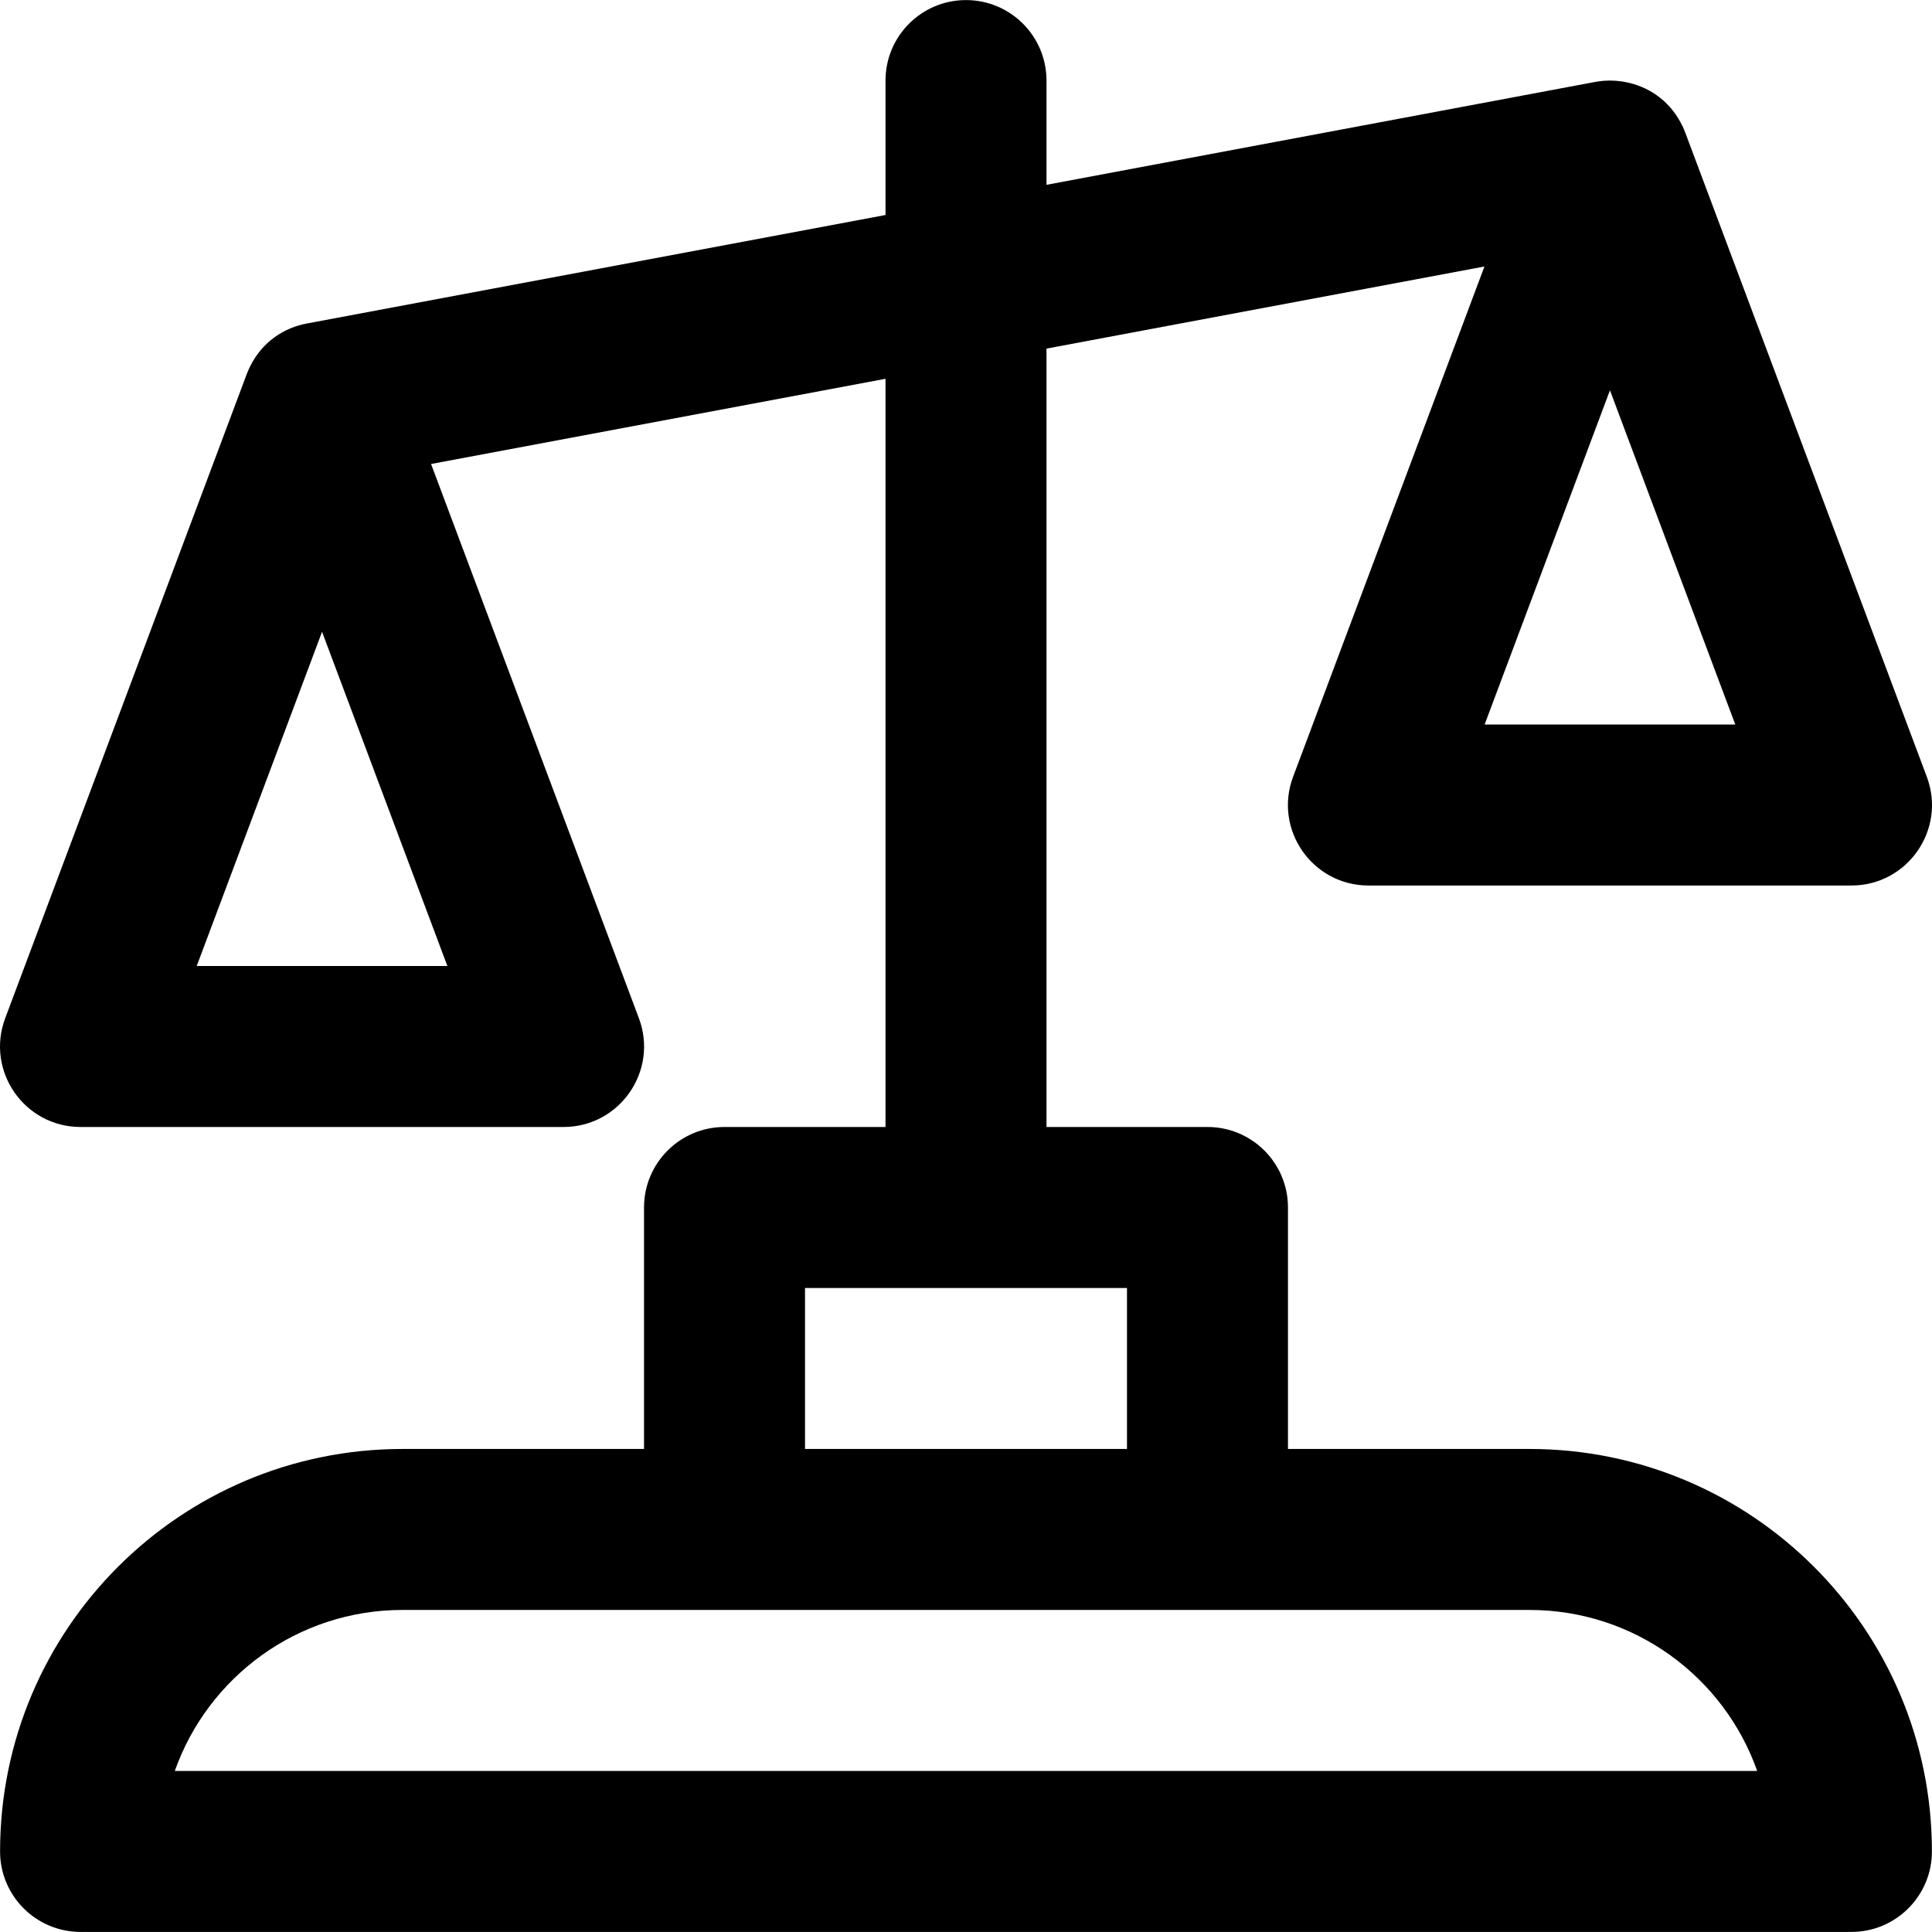 <?xml version="1.0" encoding="iso-8859-1"?>
<!-- Uploaded to: SVG Repo, www.svgrepo.com, Generator: SVG Repo Mixer Tools -->
<svg fill="#000000" height="800px" width="800px" version="1.1" id="Layer_1" xmlns="http://www.w3.org/2000/svg" xmlns:xlink="http://www.w3.org/1999/xlink" 
	 viewBox="0 0 512.039 512.039" xml:space="preserve">
<g>
	<g>
		<path d="M405.353,384.019h-64v-64c0-11.782-9.551-21.333-21.333-21.333h-42.667V92.391l116.071-21.763l-50.713,135.234
			c-5.23,13.947,5.08,28.824,19.975,28.824h128c14.895,0,25.205-14.877,19.975-28.824l-64-170.667
			c-0.01-0.027-0.022-0.051-0.032-0.077c-0.197-0.522-0.409-1.035-0.644-1.535c-0.054-0.117-0.115-0.227-0.171-0.343
			c-0.127-0.257-0.257-0.512-0.393-0.762c-3.244-6.088-8.808-9.673-14.797-10.759c-0.201-0.038-0.401-0.075-0.603-0.107
			c-0.162-0.025-0.323-0.048-0.485-0.069c-0.919-0.124-1.852-0.188-2.795-0.189c-0.047,0-0.094,0.001-0.141,0.001
			c-0.42,0.002-0.843,0.017-1.266,0.044c-0.098,0.006-0.195,0.01-0.293,0.017c-0.403,0.032-0.807,0.073-1.213,0.128
			c-0.348,0.045-0.694,0.106-1.039,0.168c-0.011,0.002-0.022,0.003-0.032,0.005l-0.049,0.009c-0.245,0.045-0.491,0.084-0.734,0.138
			L277.353,48.981V21.353c0-11.782-9.551-21.333-21.333-21.333c-11.782,0-21.333,9.551-21.333,21.333v35.628L81.421,85.718
			c-0.005,0.001-0.009,0.002-0.014,0.003c-6.177,1.122-11.902,4.903-15.093,11.346c-0.042,0.082-0.086,0.163-0.127,0.246
			c-0.074,0.155-0.146,0.312-0.217,0.47c-0.23,0.499-0.443,1.006-0.634,1.523L1.378,269.862c-5.23,13.947,5.08,28.824,19.975,28.824
			h128c14.895,0,25.205-14.877,19.975-28.824l-55.083-146.888l120.441-22.583v198.295h-42.667c-11.782,0-21.333,9.551-21.333,21.333
			v64h-64c-58.907,0-106.667,47.759-106.667,106.667c0,11.782,9.551,21.333,21.333,21.333h469.333
			c11.782,0,21.333-9.551,21.333-21.333C512.019,431.779,464.26,384.019,405.353,384.019z M393.47,192.019l33.216-88.576
			l33.216,88.576H393.47z M52.137,256.019l33.216-88.576l33.216,88.576H52.137z M213.353,341.353h85.333v42.667h-85.333V341.353z
			 M46.328,469.353c8.787-24.856,32.494-42.667,60.358-42.667h85.333h128h85.333c27.863,0,51.571,17.81,60.358,42.667H46.328z"/>
	</g>
</g>
</svg>